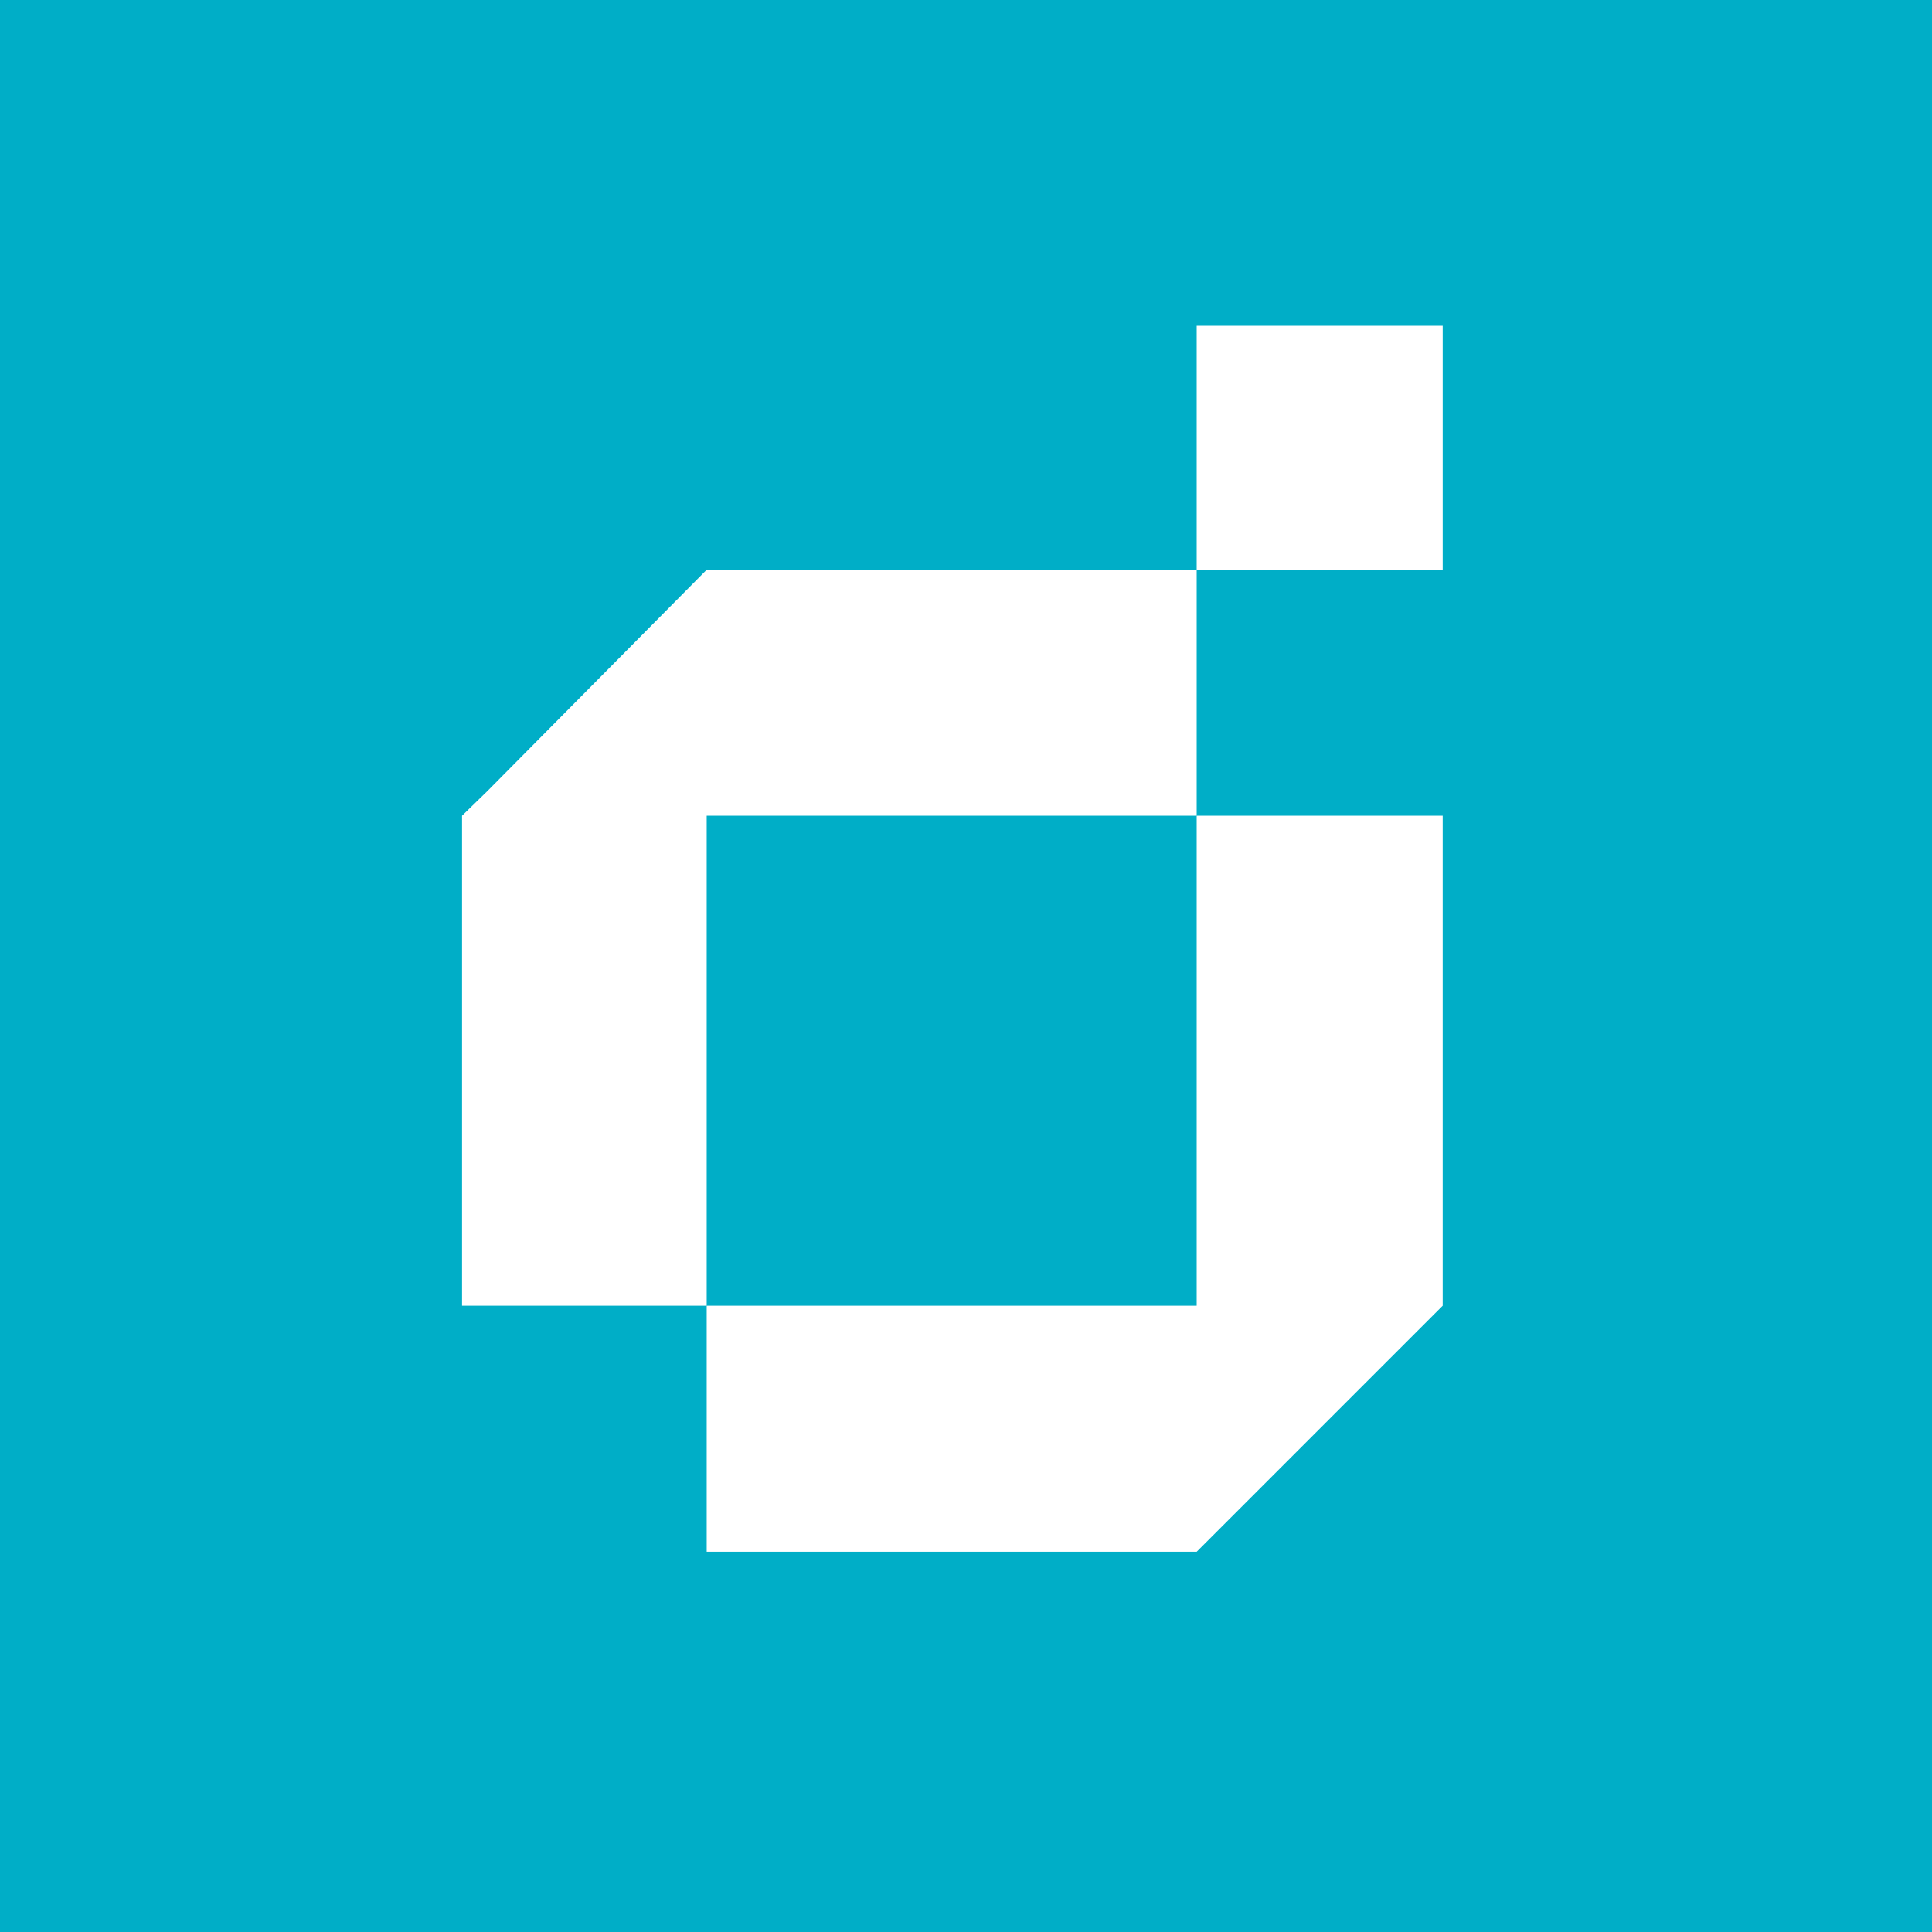 <?xml version="1.0" encoding="utf-8"?>
<!-- Generator: Adobe Illustrator 26.2.1, SVG Export Plug-In . SVG Version: 6.00 Build 0)  -->
<svg version="1.1" id="Ebene_1" xmlns="http://www.w3.org/2000/svg" xmlns:xlink="http://www.w3.org/1999/xlink" x="0px" y="0px"
	 viewBox="0 0 283.5 283.5" enable-background="new 0 0 283.5 283.5" xml:space="preserve">
<rect fill="#00AEC7" width="283.5" height="283.5"/>
<g>
	<polygon fill="#FFFFFF" points="208,195.3 211.7,191.6 211.7,191.6 211.7,191.6 211.7,119.7 175.6,119.7 175.6,191.6 103.7,191.6 
		103.7,227.7 175.6,227.7 175.6,227.7 175.6,227.7 208,195.3 208,195.3 	"/>
	<polygon fill="#FFFFFF" points="175.6,83.6 103.7,83.6 103.7,83.6 103.7,83.6 71.5,116.1 67.8,119.7 67.8,119.7 67.8,119.7 
		67.8,191.6 103.7,191.6 103.7,119.7 175.6,119.7 175.6,83.6 175.6,83.6 	"/>
	<polygon fill="#FFFFFF" points="175.6,83.6 211.7,83.6 211.7,47.8 175.6,47.8 175.6,83.6 175.6,83.6 	"/>
</g>
</svg>
